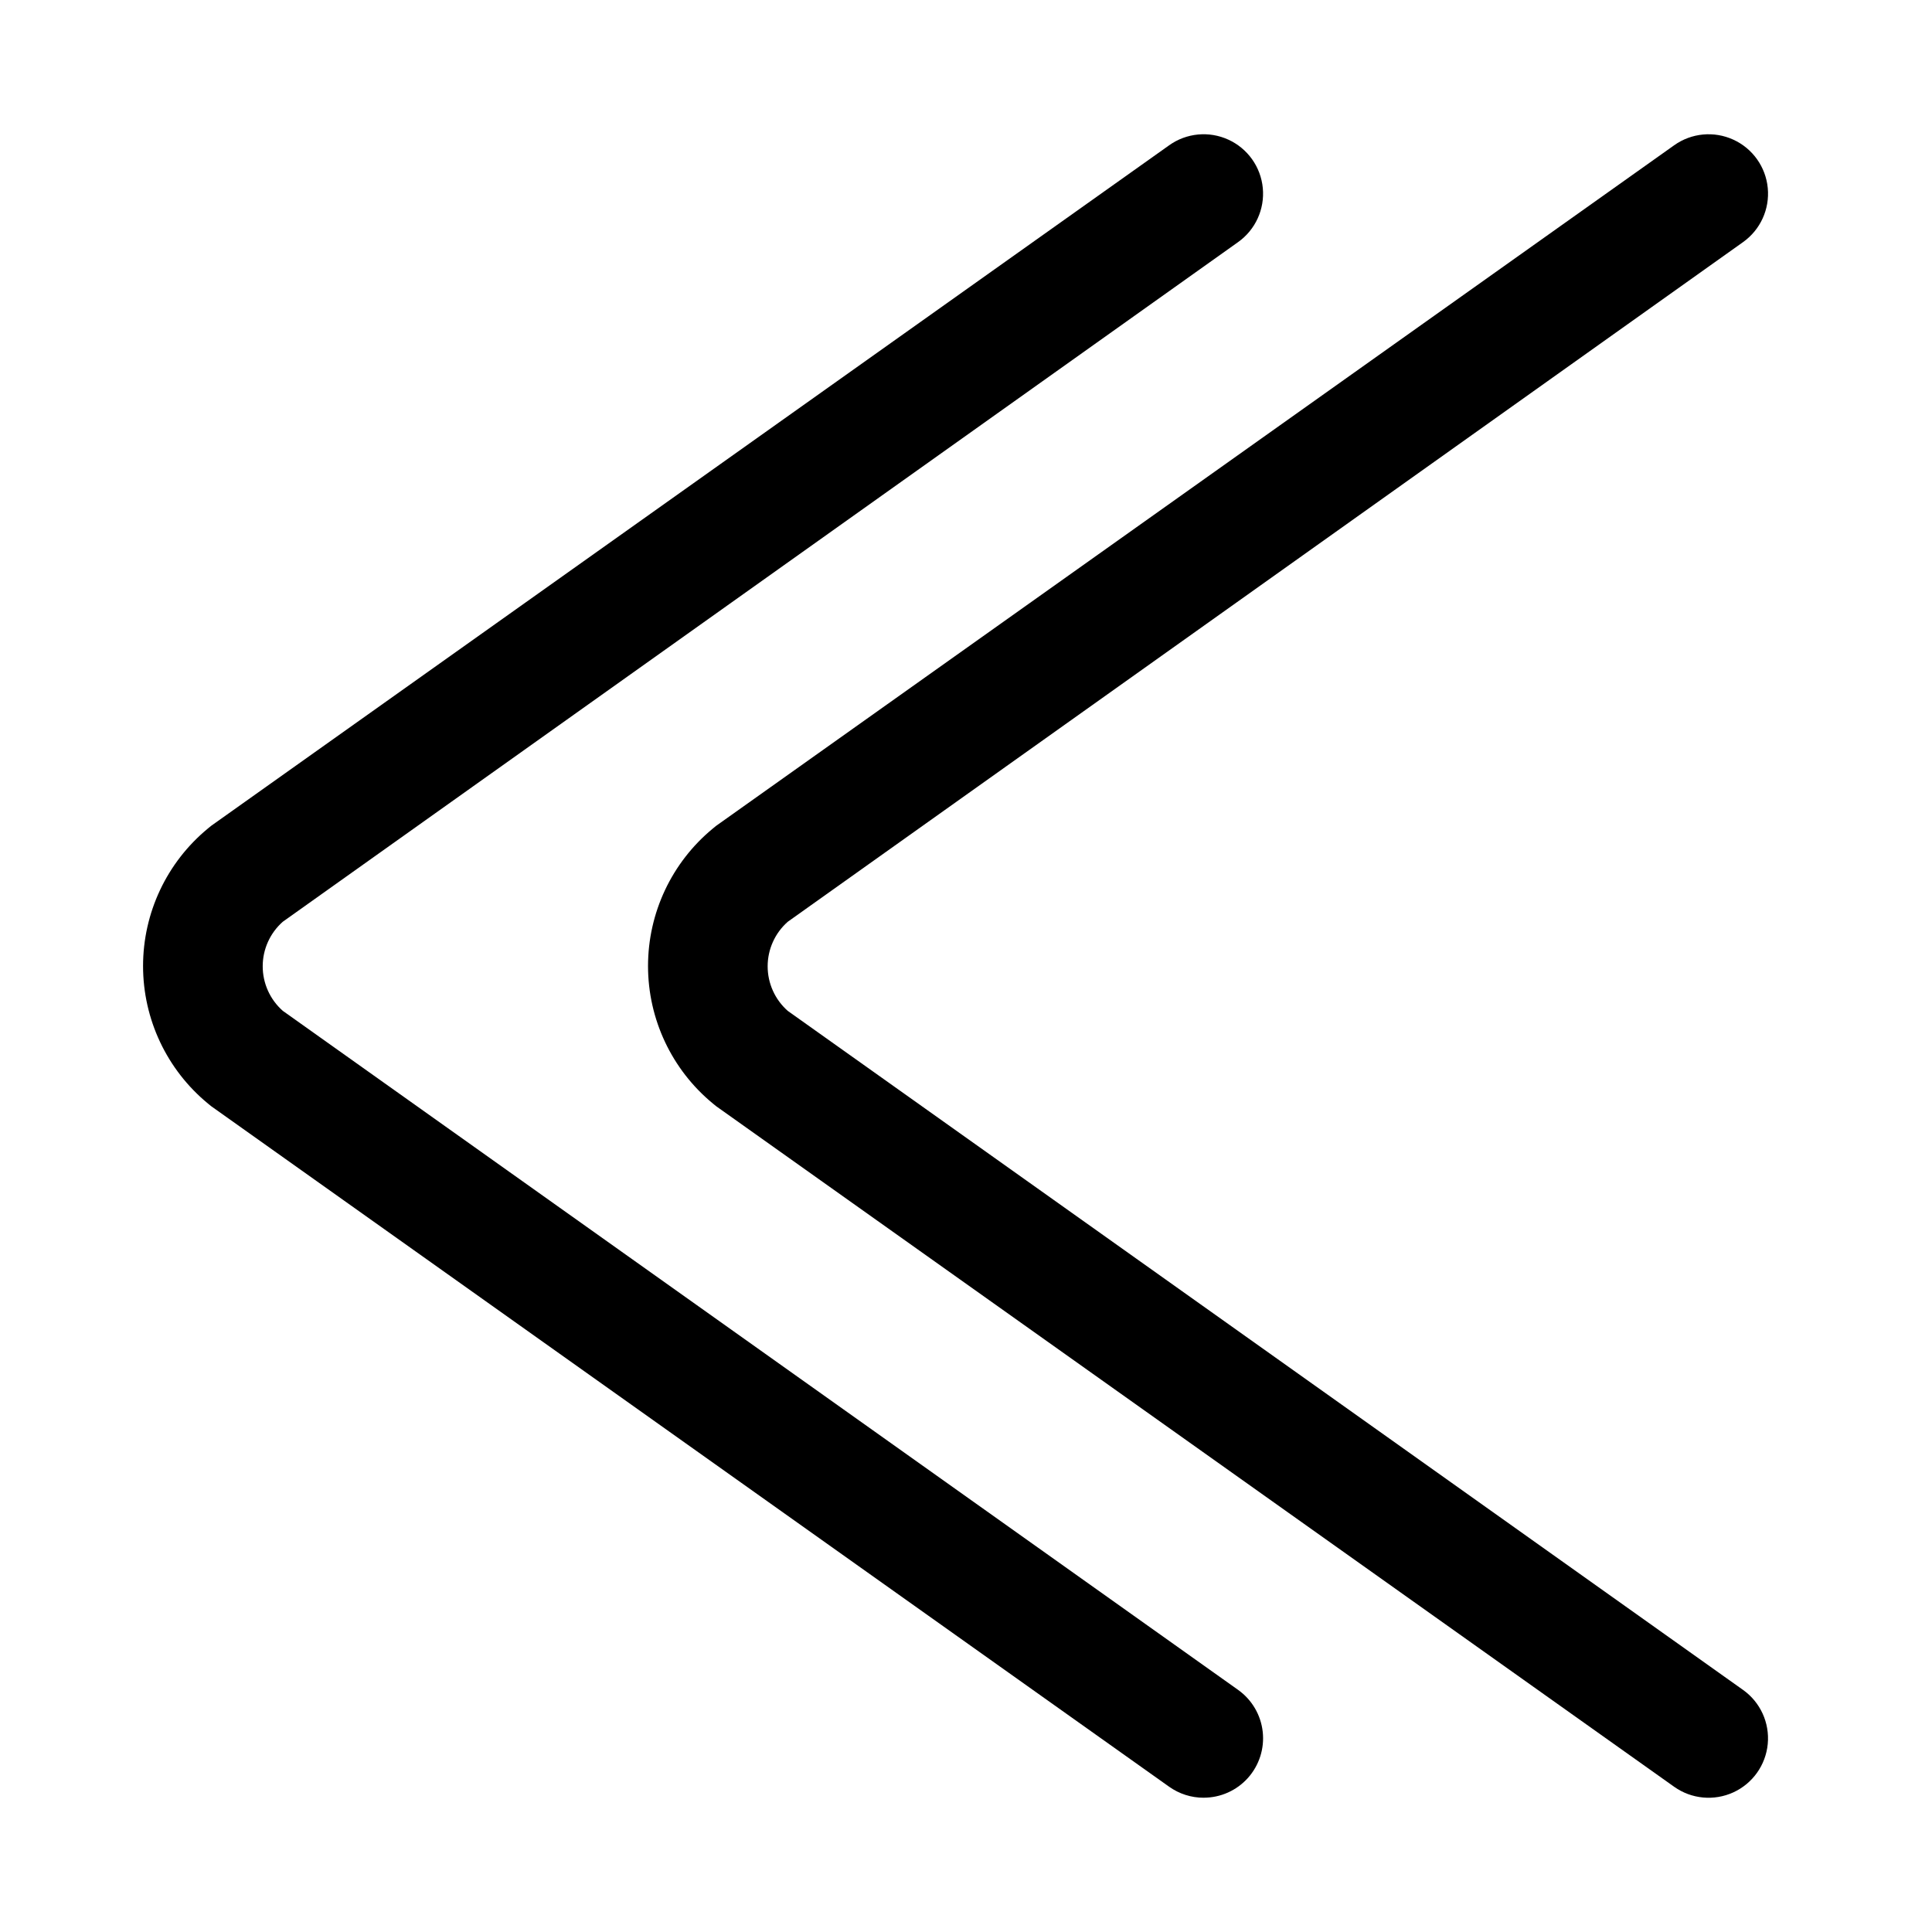 <?xml version="1.0" encoding="UTF-8"?>
<!-- Uploaded to: ICON Repo, www.svgrepo.com, Generator: ICON Repo Mixer Tools -->
<svg fill="#000000" width="800px" height="800px" version="1.1" viewBox="144 144 512 512" xmlns="http://www.w3.org/2000/svg">
 <g>
  <path d="m462.98 620.41c4.481 0.004 8.75-1.902 11.738-5.242 2.988-3.34 4.414-7.797 3.914-12.25-0.496-4.453-2.871-8.484-6.523-11.082l-253.16-179.95c-3.387-2.988-5.328-7.289-5.328-11.809s1.941-8.82 5.328-11.809l253.16-180.11c4.586-3.262 7.082-8.723 6.547-14.324-0.531-5.602-4.016-10.492-9.133-12.828-5.117-2.34-11.094-1.773-15.676 1.492l-253.88 180.35-0.867 0.707h0.004c-10.887 8.973-17.191 22.34-17.191 36.449 0 14.105 6.305 27.473 17.191 36.445l0.867 0.707 253.87 180.35c2.668 1.895 5.859 2.914 9.133 2.91z"/>
  <path d="m605.93 208.16c4.586-3.262 7.082-8.723 6.547-14.324-0.531-5.602-4.012-10.492-9.133-12.828-5.117-2.34-11.094-1.773-15.676 1.492l-253.88 180.35-0.867 0.707h0.004c-10.887 8.973-17.191 22.34-17.191 36.449 0 14.105 6.305 27.473 17.191 36.445l0.867 0.707 253.87 180.35c4.582 3.262 10.559 3.828 15.676 1.492 5.121-2.34 8.602-7.231 9.133-12.832 0.535-5.602-1.961-11.062-6.547-14.324l-253.16-179.95c-3.387-2.988-5.328-7.289-5.328-11.809s1.941-8.82 5.328-11.809z"/>
 </g>
</svg>